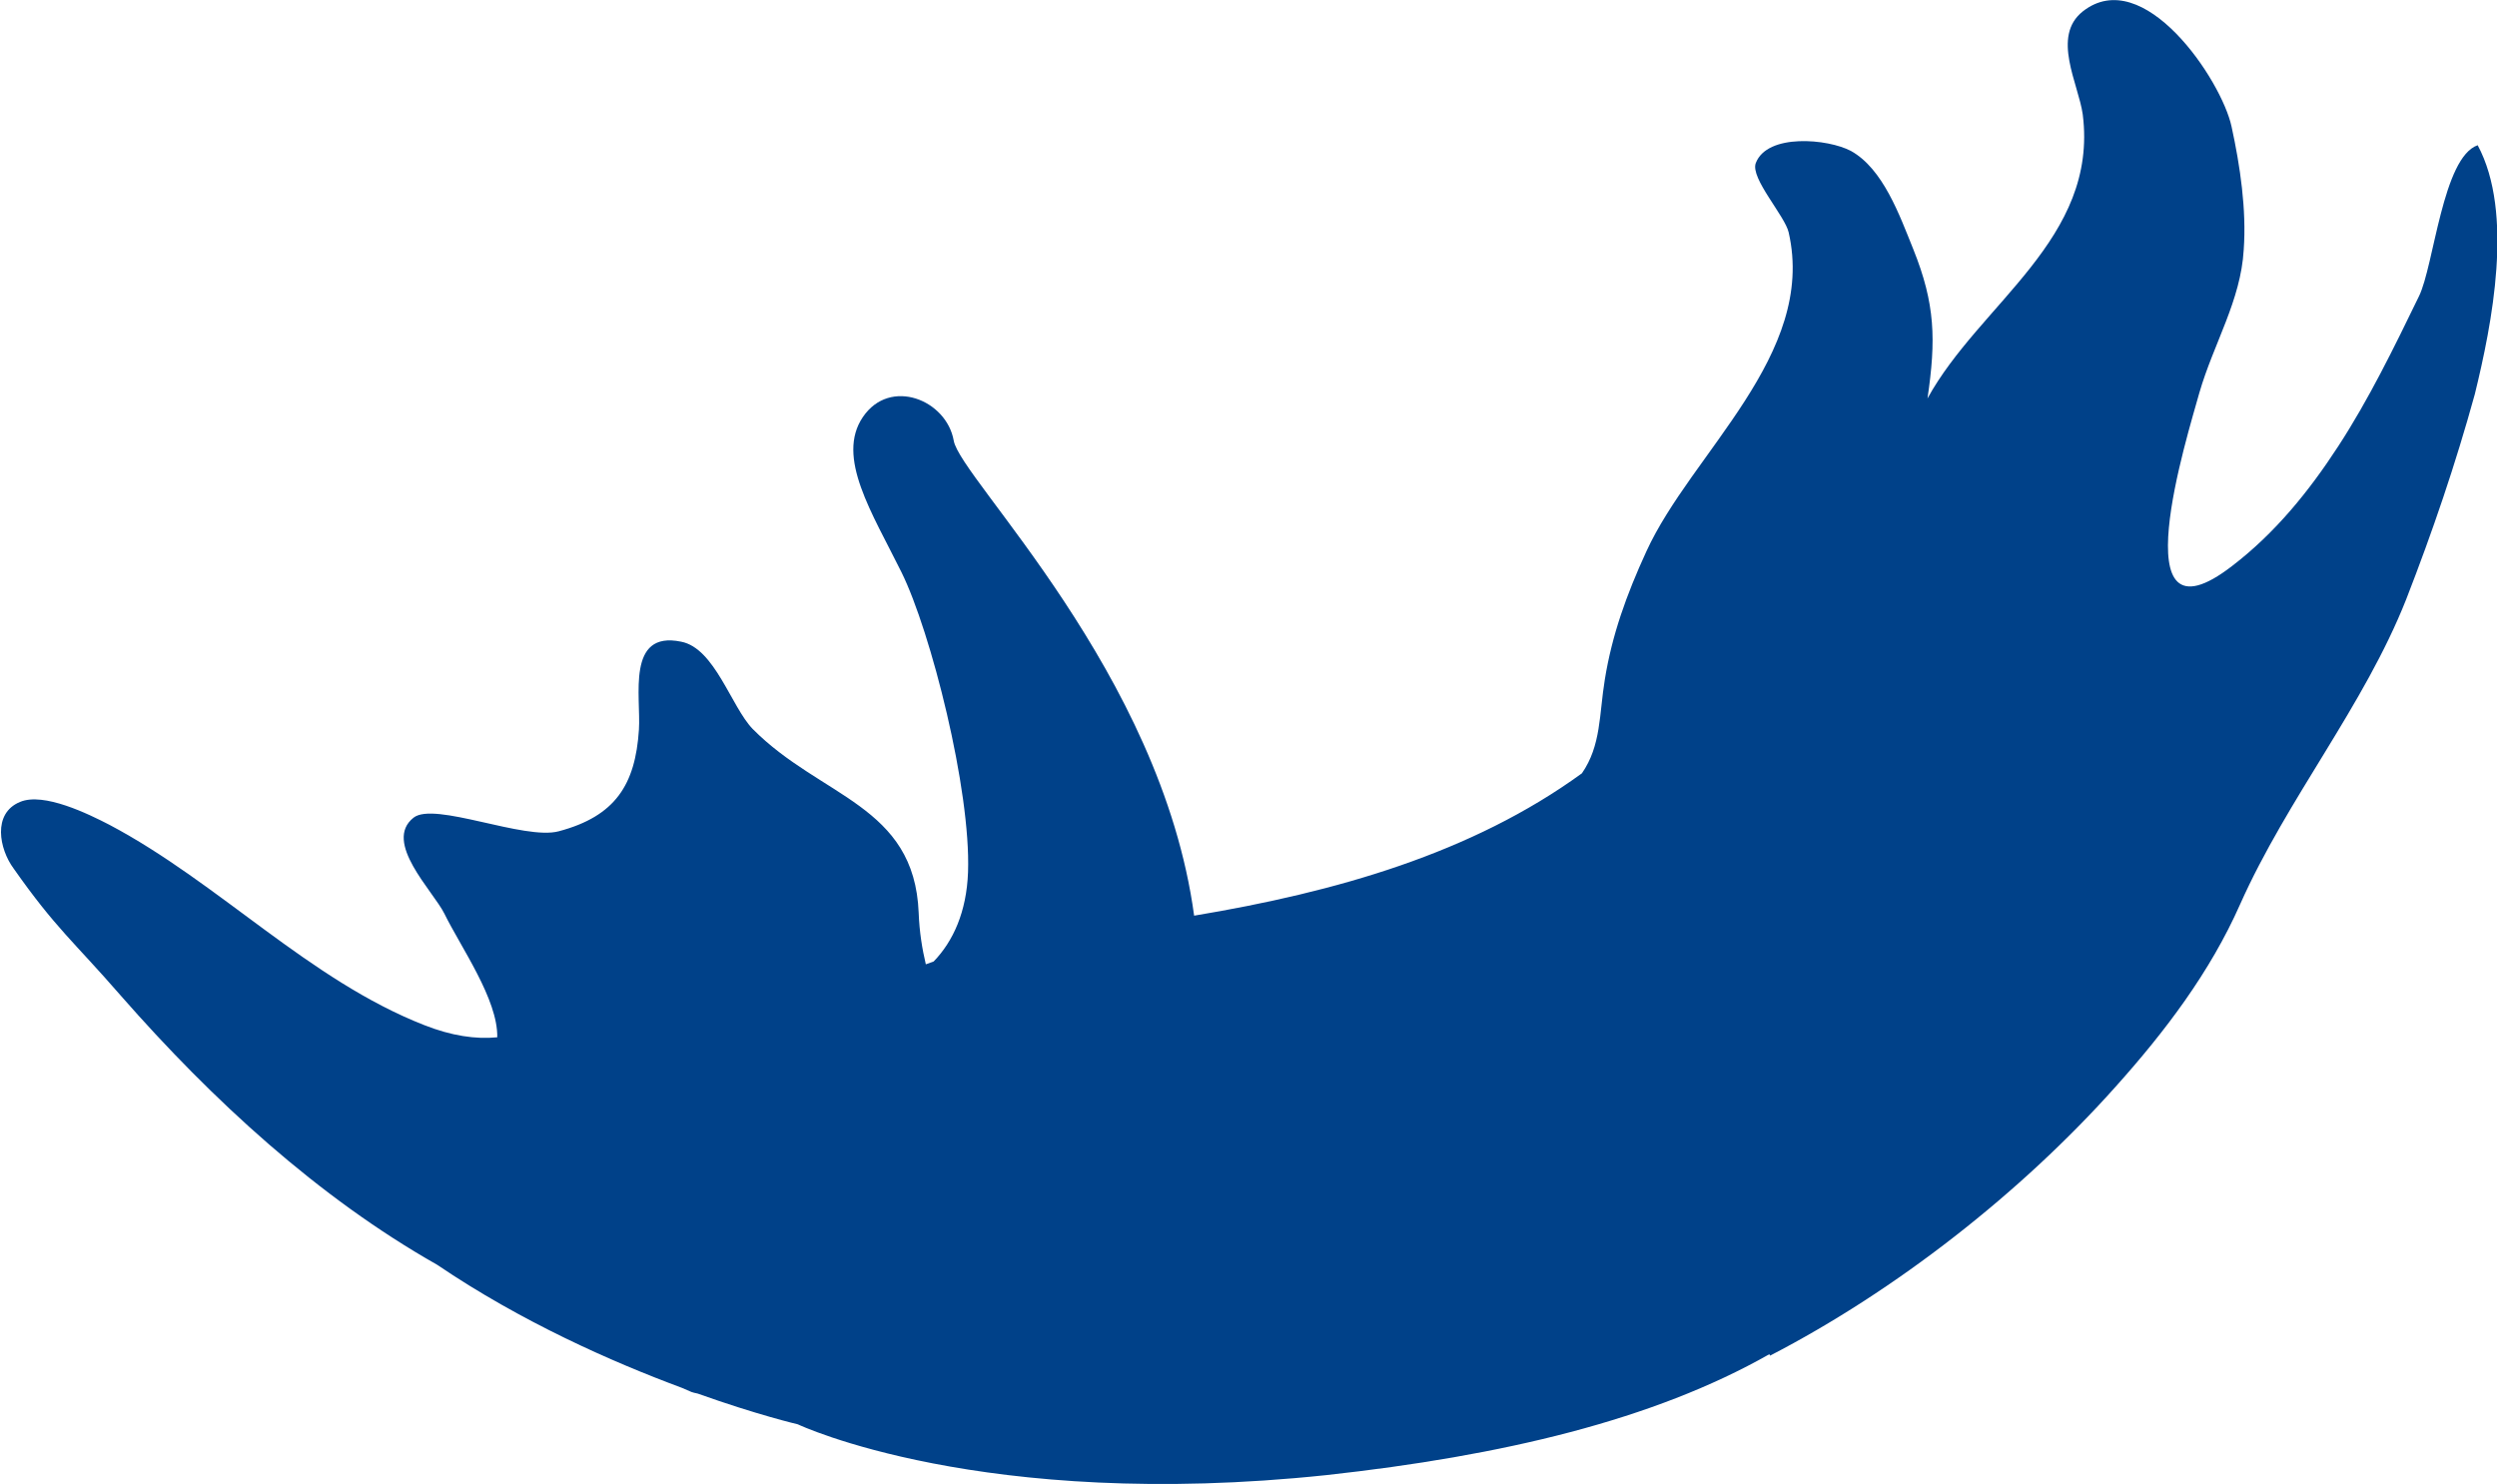 <?xml version="1.0" encoding="utf-8"?>
<!-- Generator: Adobe Illustrator 21.0.0, SVG Export Plug-In . SVG Version: 6.00 Build 0)  -->
<svg version="1.1" id="レイヤー_1" xmlns="http://www.w3.org/2000/svg" xmlns:xlink="http://www.w3.org/1999/xlink" x="0px"
	 y="0px" viewBox="0 0 349 207.5" style="enable-background:new 0 0 349 207.5;" xml:space="preserve">
<style type="text/css">
	.st0{fill:#004189;}
</style>
<path class="st0" d="M346.3,20.3c-4.9,1.7-6.1,16.8-8.2,21.1c-3.5,7.2-7,14.4-11.3,21c-4.1,6.3-8.8,12.1-14.8,16.7
	c-15.9,12.3-6.2-18.4-4.6-24.2c2-6.9,5.8-12.9,6.2-20c0.4-5.6-0.5-11.7-1.7-17.2c-1.4-6.5-12.3-22.8-20.8-16.1
	c-4.4,3.5-0.6,10.1,0,14.4c2.2,17.4-14.4,26.4-21.7,39.7c1.2-8.2,1.1-13.2-2-20.9c-1.9-4.7-4.2-11.2-8.7-13.7
	c-3.2-1.7-11.7-2.5-13.3,1.7c-0.8,2.1,4.1,7.4,4.6,9.7c3.9,17.1-13.6,30.8-19.9,44.6c-2.8,6.1-4.8,11.7-5.8,17.9
	c-0.8,4.9-0.5,9.2-3.2,13.1c-15.4,11.2-34.4,16.6-54.2,19.9c-4.6-34-32.7-61.1-33.6-66.4c-1-5.7-8.9-8.9-12.7-3.3
	c-3.8,5.6,1.3,13.4,5.4,21.7c4.1,8.3,9.7,30.4,9.3,41.9c-0.2,5.6-2.1,9.7-4.8,12.5l-1.1,0.4c-0.5-2.1-0.9-4.5-1-7.2
	c-0.6-15.1-13.7-16.1-23.2-25.7c-3-3.1-5.3-11.3-10-12.2c-7.7-1.6-5.6,7.7-5.9,12.3c-0.5,7.7-3.3,12.1-11.2,14.2
	c-4.8,1.3-17.4-4.2-20.3-1.9c-4.3,3.4,2.7,10.2,4.3,13.4c2.3,4.7,7.5,12,7.4,17.3c-3,0.3-6.4-0.2-10.2-1.7
	c-16.1-6.3-28.7-19.9-44-28c-2.9-1.5-9.2-4.6-12.5-3.2c-3.9,1.6-2.9,6.6-0.9,9.3c5.9,8.4,8.4,10.2,15,17.8
	c12.8,14.6,27.6,28.2,44.2,37.6c11.8,8,24.5,13.6,34.2,17.2c1.6,0.7,1.3,0.6,2.2,0.8c8.4,3,14,4.3,14,4.3s25.7,12.2,73.9,7.1
	c24.6-2.7,45.7-7.7,61.9-16.9l0.1,0.2c17.6-9.1,35.1-22.8,48.3-37.6c6.9-7.7,13.2-16,17.4-25.5c6.6-14.8,17.3-27.7,23.2-42.6
	c3.7-9.5,6.9-18.9,9.6-28.7C348.3,45.3,351.4,29.8,346.3,20.3z"/>
<g>
</g>
<g>
</g>
<g>
</g>
<g>
</g>
<g>
</g>
<g>
</g>
</svg>
